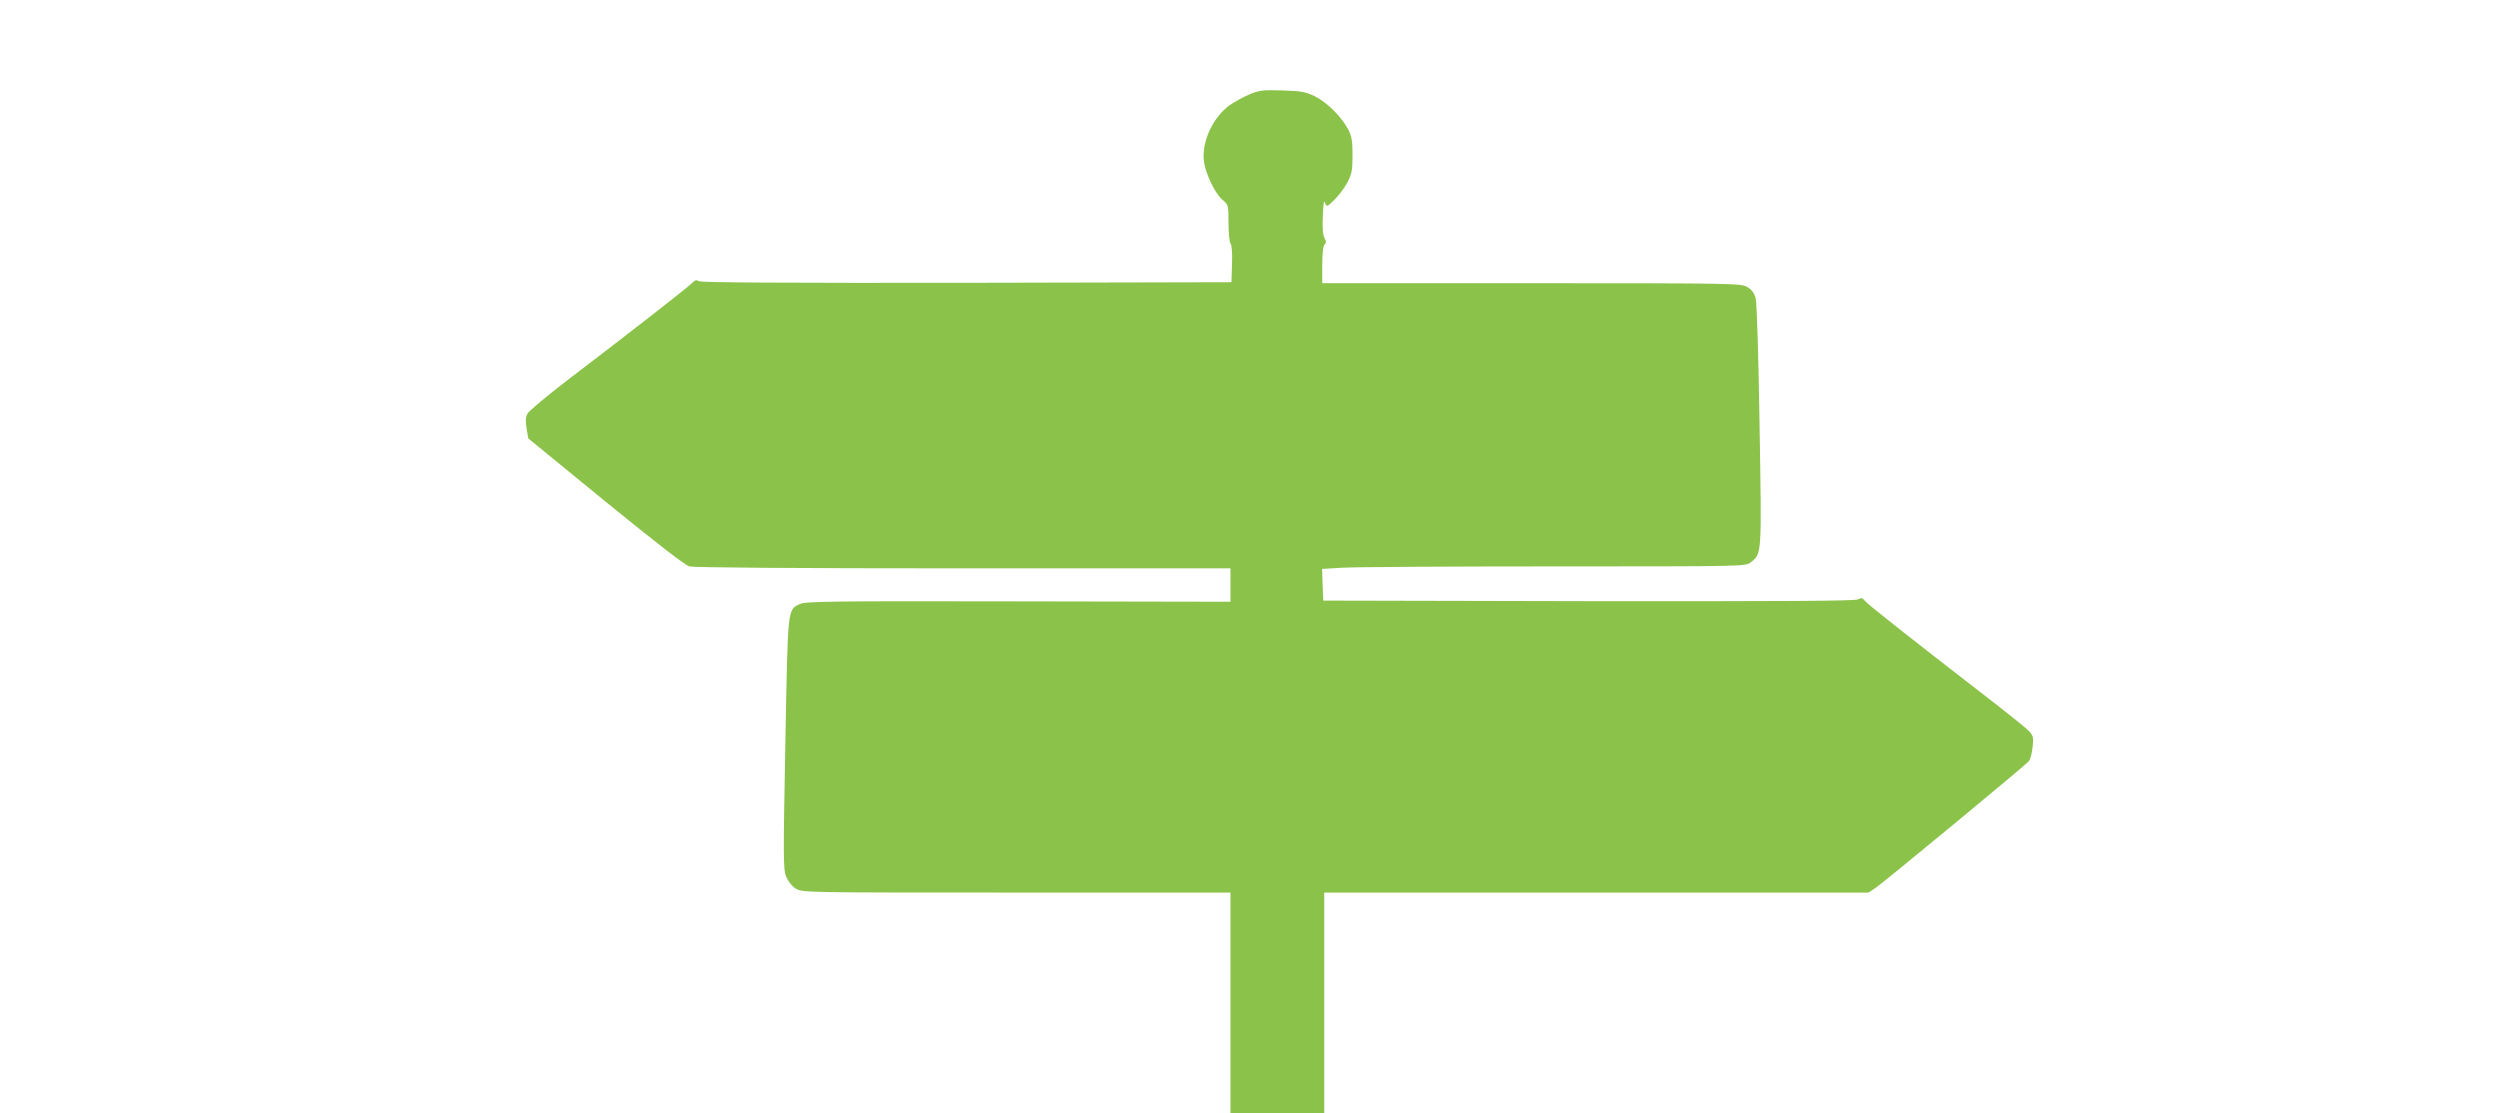<?xml version="1.0" standalone="no"?>
<!DOCTYPE svg PUBLIC "-//W3C//DTD SVG 20010904//EN"
 "http://www.w3.org/TR/2001/REC-SVG-20010904/DTD/svg10.dtd">
<svg version="1.0" xmlns="http://www.w3.org/2000/svg"
 width="1280pt" height="570pt" viewBox="0 0 1280 570"
 preserveAspectRatio="xMidYMid meet">
<g transform="translate(0,570) scale(0.1,-0.1)"
fill="#8bc34a" stroke="none">
<path d="M6395 5216 c-32 -14 -77 -39 -100 -55 -85 -62 -143 -187 -131 -285 7
-64 57 -167 96 -200 29 -24 30 -27 30 -118 0 -52 5 -99 10 -104 7 -7 10 -49 8
-105 l-3 -94 -1353 -3 c-899 -1 -1360 1 -1372 8 -14 8 -22 6 -32 -5 -14 -17
-305 -244 -633 -494 -110 -84 -206 -164 -214 -178 -10 -19 -11 -39 -5 -77 l9
-51 395 -323 c257 -209 407 -326 430 -332 22 -6 542 -10 1403 -10 l1367 0 0
-86 0 -85 -1088 2 c-995 2 -1090 0 -1120 -15 -60 -31 -58 -13 -71 -712 -11
-590 -11 -644 4 -682 11 -25 30 -50 50 -62 32 -20 46 -20 1129 -20 l1096 0 0
-565 0 -565 240 0 240 0 0 565 0 565 1394 0 1393 0 36 24 c45 31 768 628 785
649 7 9 16 41 19 72 5 49 3 59 -18 81 -13 15 -121 101 -239 192 -366 283 -584
455 -601 475 -13 16 -19 18 -37 8 -15 -8 -379 -10 -1379 -9 l-1358 3 -3 81 -3
81 98 6 c54 4 542 7 1084 7 986 0 986 0 1013 21 57 45 56 33 45 702 -5 343
-14 629 -20 650 -7 26 -20 44 -42 57 -31 19 -59 20 -1104 20 l-1073 0 0 93 c0
58 4 97 12 105 9 9 9 17 -1 34 -8 15 -11 55 -8 113 2 63 6 83 11 67 9 -23 9
-23 48 15 22 21 52 61 66 88 23 43 27 62 27 140 0 75 -4 97 -23 134 -36 66
-108 137 -170 168 -48 23 -70 27 -166 30 -101 3 -117 1 -171 -21z"/>
</g>
</svg>
